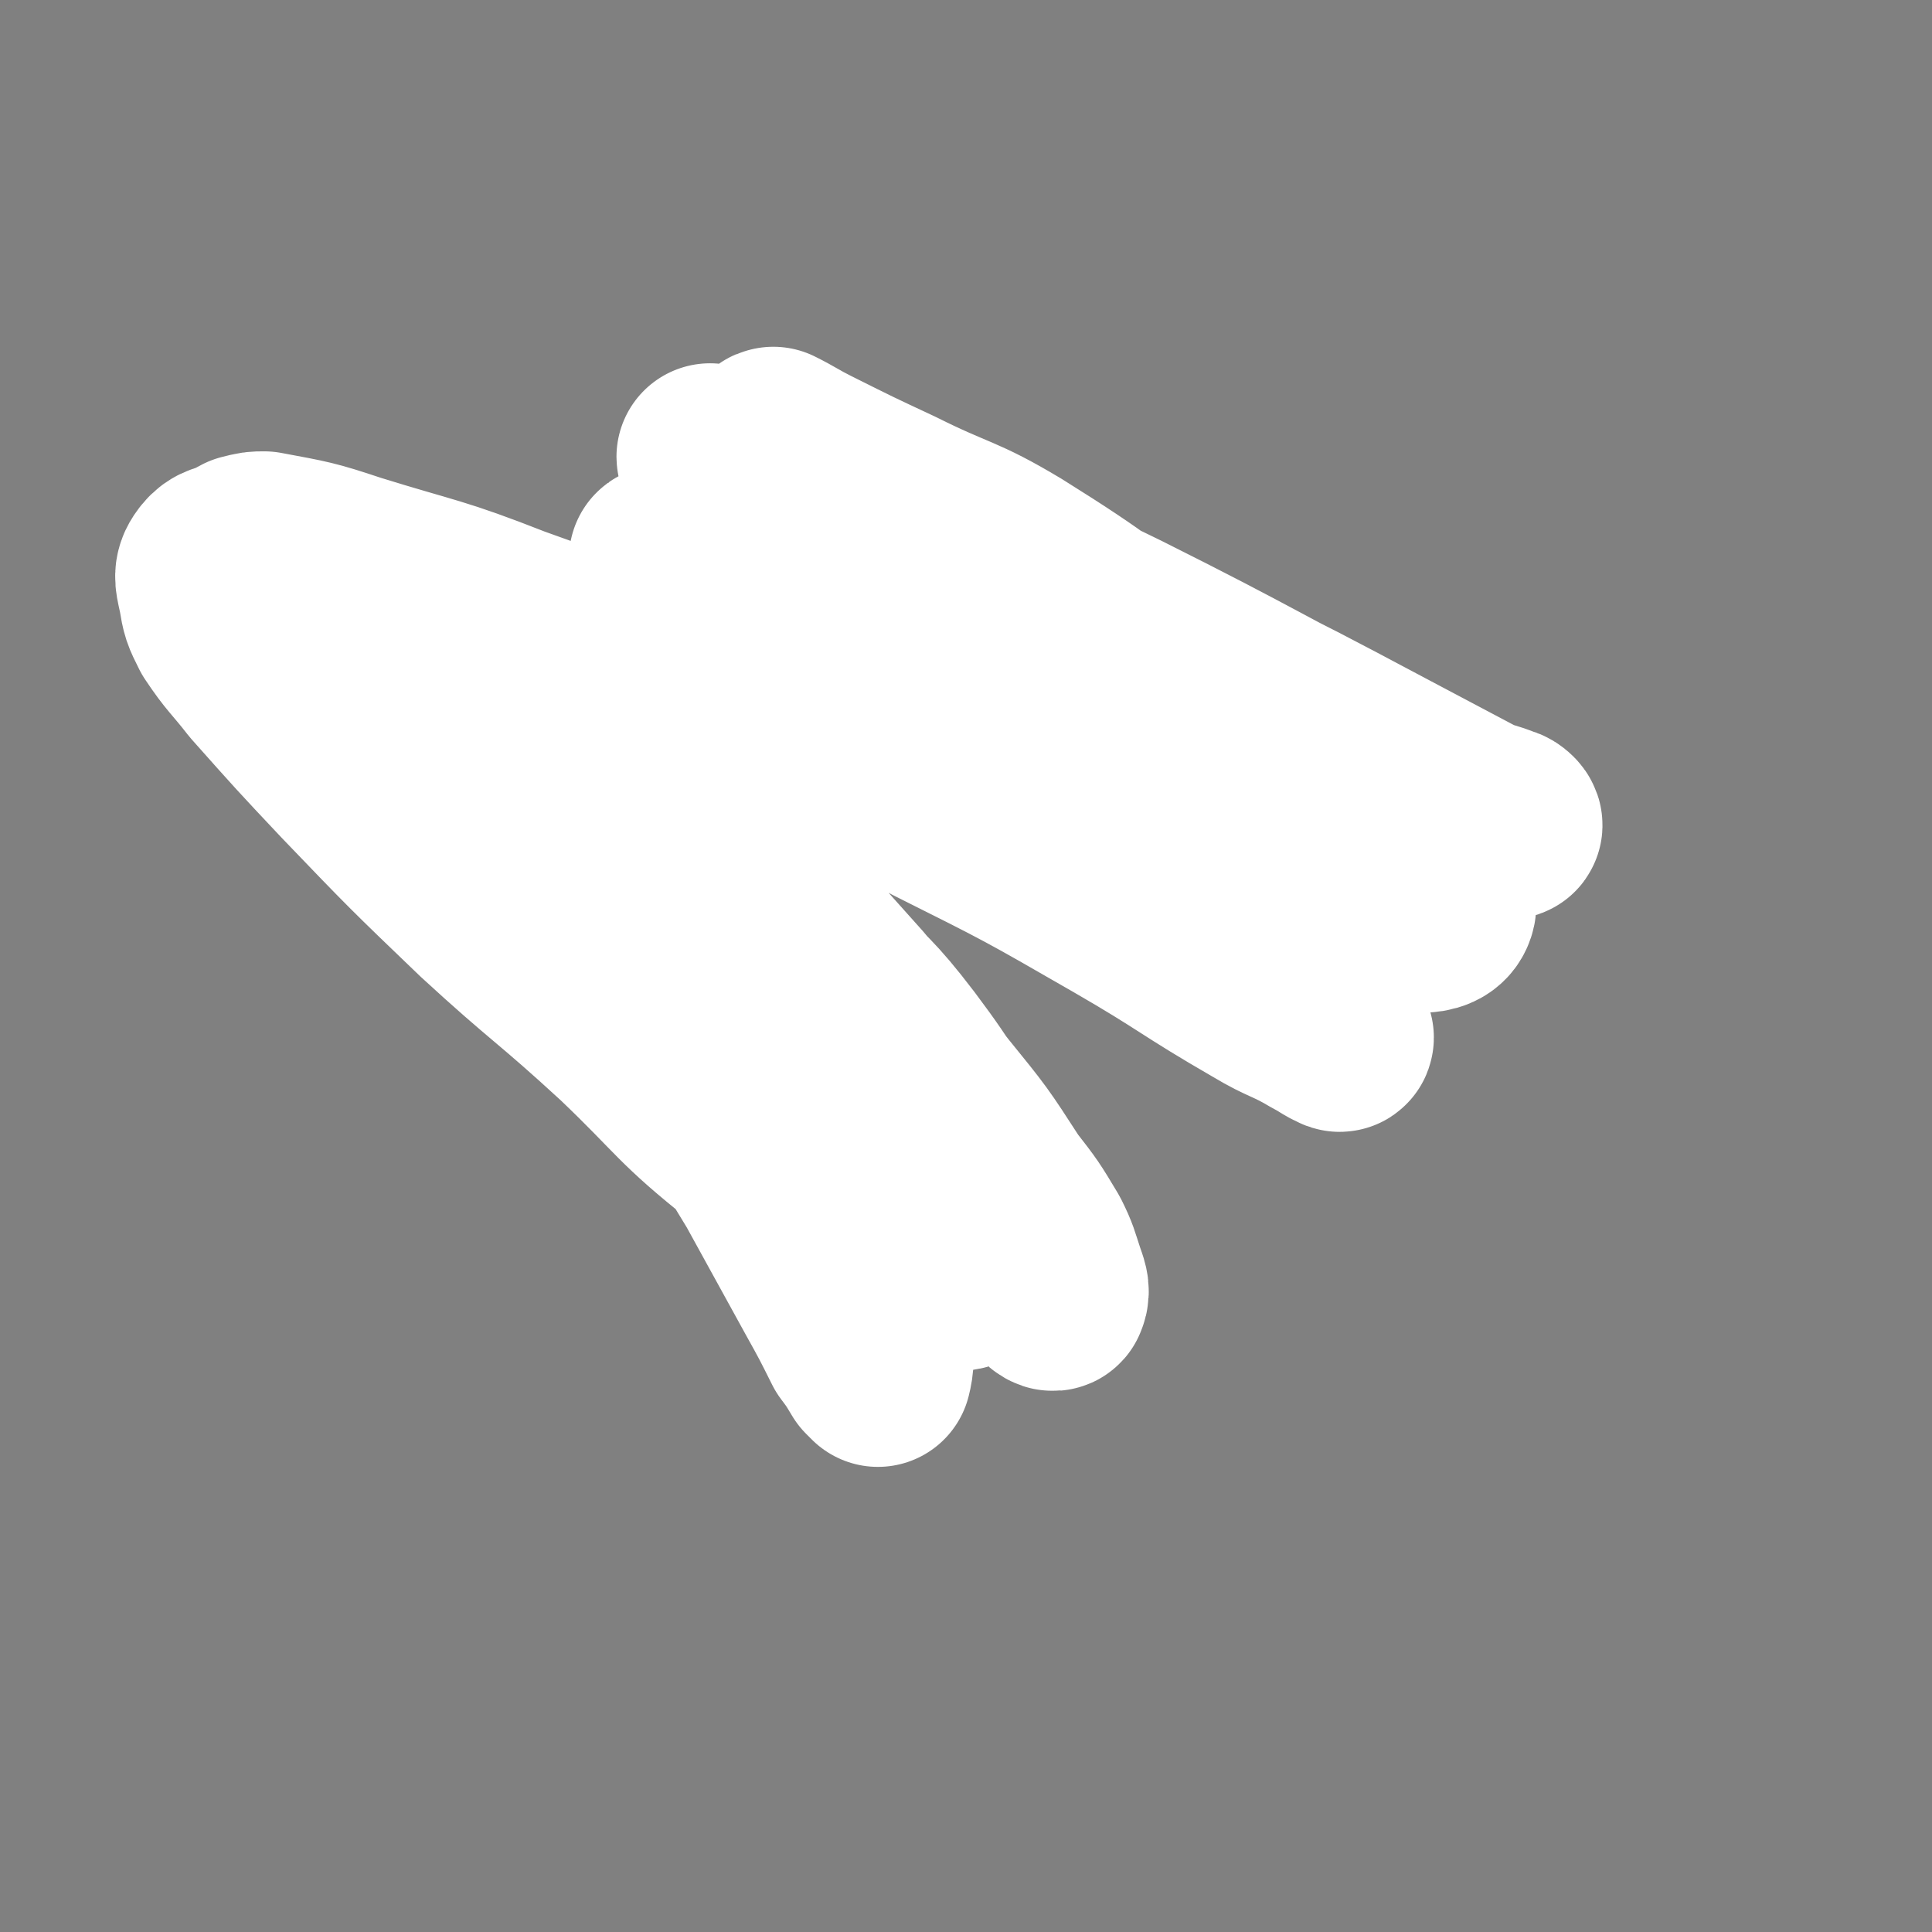 <svg viewBox='0 0 702 702' version='1.1' xmlns='http://www.w3.org/2000/svg' xmlns:xlink='http://www.w3.org/1999/xlink'><rect x="0" y="0" width="702" height="702" fill="#808080" stroke="none"/><g fill='none' stroke='#000000' stroke-width='5' stroke-linecap='round' stroke-linejoin='round'><path d='M251,260c0,0 -1,-1 -1,-1 0,0 0,1 1,1 0,0 0,0 0,0 0,0 -1,-1 -1,-1 0,0 0,1 1,1 0,0 0,0 0,0 0,0 -1,-1 -1,-1 0,0 1,1 1,1 -4,-1 -5,-1 -9,-2 -3,-1 -3,-1 -5,-1 -4,-1 -4,-1 -8,-2 -5,0 -5,0 -9,0 -4,-1 -4,-1 -8,-2 -6,0 -6,1 -11,0 -5,0 -6,0 -11,-1 -4,-1 -4,-2 -8,-3 -5,-1 -5,-1 -10,-2 -6,0 -7,1 -12,0 -6,-1 -6,-3 -11,-4 -3,-1 -3,-1 -6,-1 '/><path d='M337,268c0,0 -1,-1 -1,-1 0,0 0,0 1,1 0,0 0,0 0,0 0,0 -2,-1 -1,-1 5,0 6,1 11,1 3,0 3,0 6,0 7,0 7,0 15,0 6,0 6,0 13,0 8,0 8,0 16,0 7,1 7,1 15,2 6,1 6,2 13,2 6,1 6,1 12,0 2,-1 3,-1 5,-2 2,-2 2,-3 3,-4 '/><path d='M386,260c0,0 -1,-1 -1,-1 0,0 0,1 0,1 0,0 0,0 0,0 1,0 0,-1 0,-1 0,0 0,1 0,1 0,0 0,0 0,0 1,0 0,-1 0,-1 0,0 0,1 0,1 0,0 0,0 0,0 1,0 0,-1 0,-1 0,0 0,0 0,1 1,4 1,4 1,8 1,3 1,3 2,7 0,2 0,2 1,5 1,2 2,2 3,4 1,2 0,3 2,4 1,2 2,1 4,3 1,0 0,0 1,0 2,1 2,1 3,1 1,-1 0,-1 1,-2 1,-1 1,0 1,-1 1,-1 0,-1 0,-2 1,-2 2,-2 2,-4 0,-2 -2,-1 -2,-3 -1,-3 -1,-4 -1,-6 '/><path d='M195,255c0,0 -1,-1 -1,-1 0,0 0,1 1,1 0,0 0,0 0,0 0,0 -1,-1 -1,-1 0,0 0,1 1,1 0,0 0,0 0,0 0,0 -1,-1 -1,-1 0,0 0,1 1,1 0,0 0,0 0,0 0,0 -1,-1 -1,-1 0,0 0,1 1,1 0,0 0,0 0,0 -1,4 -1,4 -1,7 0,2 0,2 1,4 0,1 1,1 1,3 1,1 1,1 1,3 1,1 1,2 2,3 1,0 2,-1 3,0 1,0 0,1 1,2 0,0 1,0 1,0 0,-1 -1,-1 0,-2 0,0 1,0 1,0 1,-1 0,-1 1,-2 0,-3 1,-3 1,-5 0,-1 0,-1 0,-2 -1,-1 -1,-1 -1,-3 -1,-2 0,-3 0,-4 '/><path d='M167,296c0,0 -1,-1 -1,-1 0,0 1,0 1,1 0,0 0,0 0,0 0,0 -1,-1 -1,-1 0,0 0,1 1,1 8,-1 8,-1 16,-1 5,0 5,1 11,1 8,1 8,0 16,2 6,0 7,1 11,2 '/><path d='M369,322c0,0 -1,-1 -1,-1 0,0 0,0 0,1 0,0 0,0 0,0 1,0 0,-1 0,-1 0,0 0,0 0,1 0,0 0,0 0,0 1,0 0,-1 0,-1 0,0 0,1 0,1 4,-1 5,-1 9,-1 3,-1 3,0 6,0 4,0 4,0 8,0 3,0 3,0 6,0 2,0 2,0 4,0 '/><path d='M206,373c0,0 -1,-1 -1,-1 0,0 0,0 1,1 0,0 0,0 0,0 0,0 -1,-1 -1,-1 0,0 0,0 1,1 0,0 0,0 0,0 0,0 -1,-1 -1,-1 4,-1 5,0 11,-1 2,-1 2,-1 5,-1 4,-1 3,-1 7,-2 4,0 4,0 9,0 4,0 4,0 9,0 5,0 5,-1 10,0 7,0 7,1 13,2 6,1 6,2 13,3 7,1 7,1 14,3 4,1 4,2 9,3 5,1 5,0 10,1 4,0 4,1 8,3 2,1 2,1 5,1 2,1 2,1 4,2 1,0 2,0 3,1 1,1 1,1 1,3 1,1 1,1 2,2 0,1 0,2 1,3 1,1 1,0 2,1 0,2 1,2 1,3 0,3 -1,4 -2,6 -1,3 -1,3 -3,4 -2,1 -2,0 -5,1 -2,0 -2,0 -4,1 -2,0 -3,0 -5,0 -2,-1 -2,-1 -5,-2 -3,-1 -3,-1 -7,-2 -3,-1 -3,-2 -7,-3 -5,-2 -5,-2 -9,-3 -4,-1 -4,-1 -7,-2 -4,-1 -4,0 -8,-1 -4,-2 -4,-2 -8,-3 -6,-2 -6,-1 -12,-3 -5,-1 -5,-1 -10,-2 -4,-2 -4,-3 -8,-5 -3,-1 -3,-1 -6,-2 -4,-2 -4,-2 -7,-4 -4,-2 -3,-2 -7,-4 -5,-3 -5,-2 -11,-5 -3,-2 -3,-2 -6,-4 -1,0 -1,0 -2,1 -3,0 -3,1 -5,2 0,0 0,0 0,1 '/><path d='M207,368c0,0 -1,-1 -1,-1 0,0 0,0 1,1 0,0 0,0 0,0 0,0 -1,-1 -1,-1 0,0 0,0 1,1 0,0 0,0 0,0 0,0 -1,-1 -1,-1 2,1 3,2 7,3 3,1 3,2 6,3 6,1 6,0 12,1 6,2 6,3 12,4 6,2 6,1 13,3 7,1 7,1 14,2 8,2 8,2 17,4 6,2 6,2 12,3 6,2 6,2 11,4 6,2 6,2 12,5 2,0 2,1 4,2 '/><path d='M278,445c0,0 -1,-1 -1,-1 0,0 0,0 1,1 0,0 0,0 0,0 0,0 -1,-1 -1,-1 2,-2 3,-2 7,-3 4,-3 4,-3 9,-6 4,-2 4,-2 8,-4 4,-1 4,-1 8,-1 3,0 3,0 7,1 4,2 4,2 8,4 4,2 4,1 8,4 4,2 4,2 7,5 3,4 3,4 6,8 2,4 3,7 4,9 '/></g>
<g fill='none' stroke='#FFFFFF' stroke-width='68' stroke-linecap='round' stroke-linejoin='round'><path d='M231,294c0,0 -1,-1 -1,-1 7,5 8,5 16,10 12,9 13,8 24,18 15,14 15,14 29,29 14,15 15,14 28,31 15,20 14,21 26,41 10,16 10,16 19,32 4,8 3,9 8,15 1,2 3,3 3,2 1,-2 0,-4 -1,-7 -2,-6 -2,-7 -5,-13 -6,-10 -6,-10 -13,-19 -11,-17 -11,-17 -24,-33 -15,-19 -15,-19 -30,-38 -17,-19 -17,-19 -34,-38 -19,-21 -18,-22 -38,-41 -18,-17 -19,-17 -38,-33 -13,-12 -12,-12 -27,-22 -5,-4 -6,-3 -13,-6 -2,0 -2,0 -5,0 0,0 -1,-1 -1,0 1,2 2,2 4,5 8,13 7,13 15,26 12,20 12,20 25,39 13,22 15,21 28,43 14,24 13,25 26,49 13,23 13,23 27,46 11,20 11,20 22,40 5,9 5,9 10,19 3,4 3,4 6,9 1,1 2,2 2,2 1,-4 1,-6 0,-11 -2,-10 -2,-10 -5,-19 -8,-22 -8,-22 -19,-42 -22,-42 -22,-43 -48,-82 -21,-31 -22,-31 -48,-60 -19,-22 -20,-21 -42,-41 -15,-13 -15,-13 -32,-25 -11,-8 -11,-8 -24,-13 -7,-3 -8,-4 -16,-4 -4,0 -6,1 -8,4 -2,3 -1,5 0,10 1,6 1,6 4,12 6,9 7,9 14,18 16,18 16,18 32,35 24,25 24,25 49,49 25,23 26,22 51,45 22,21 21,23 45,42 19,15 20,15 40,28 13,8 13,7 26,15 6,2 7,5 11,4 2,0 2,-3 2,-6 1,-5 1,-5 -1,-9 -3,-10 -3,-11 -10,-20 -17,-23 -17,-23 -36,-46 -27,-30 -27,-30 -55,-59 -25,-24 -25,-24 -53,-46 -24,-19 -25,-18 -51,-35 -18,-13 -18,-13 -36,-25 -11,-7 -12,-6 -22,-13 -1,-1 -2,-2 -1,-3 1,-2 1,-2 3,-3 4,-1 4,-1 7,-1 16,3 17,3 32,8 29,9 30,8 58,19 39,14 40,14 78,31 39,18 38,19 76,39 34,17 34,17 67,36 26,15 25,16 51,31 10,6 11,5 21,11 4,2 6,4 8,4 0,1 -2,-1 -3,-2 -10,-9 -10,-9 -20,-17 -21,-17 -20,-18 -41,-34 -28,-22 -29,-20 -57,-41 -25,-17 -24,-18 -50,-35 -20,-13 -20,-12 -41,-25 -11,-7 -11,-7 -21,-13 -5,-3 -6,-3 -11,-5 -1,-1 -3,-2 -2,-2 14,6 16,6 32,13 26,12 26,11 52,24 36,19 36,20 72,40 30,16 30,16 60,32 22,11 21,12 44,21 7,3 8,2 15,1 4,0 7,-1 8,-4 1,-3 -1,-5 -4,-8 -17,-18 -18,-18 -38,-34 -26,-22 -26,-22 -53,-42 -30,-22 -29,-23 -61,-43 -20,-12 -21,-10 -43,-21 -15,-7 -15,-7 -31,-15 -6,-3 -7,-4 -13,-7 -1,0 0,1 1,1 1,1 1,1 3,2 9,5 9,5 19,10 32,17 32,17 64,34 33,18 33,18 66,36 27,15 27,15 55,29 19,10 18,11 38,20 9,4 9,2 19,6 1,0 3,2 2,2 -3,-1 -6,-2 -11,-5 -17,-9 -17,-9 -34,-18 -32,-17 -32,-17 -64,-33 -31,-15 -31,-15 -62,-30 -27,-13 -27,-13 -54,-25 -18,-8 -19,-7 -37,-14 -11,-4 -11,-4 -22,-7 -3,-1 -6,-1 -6,-2 0,0 3,1 6,1 8,3 8,2 16,5 22,8 22,7 44,16 42,19 42,19 83,39 48,24 53,28 94,49 '/></g>
</svg>